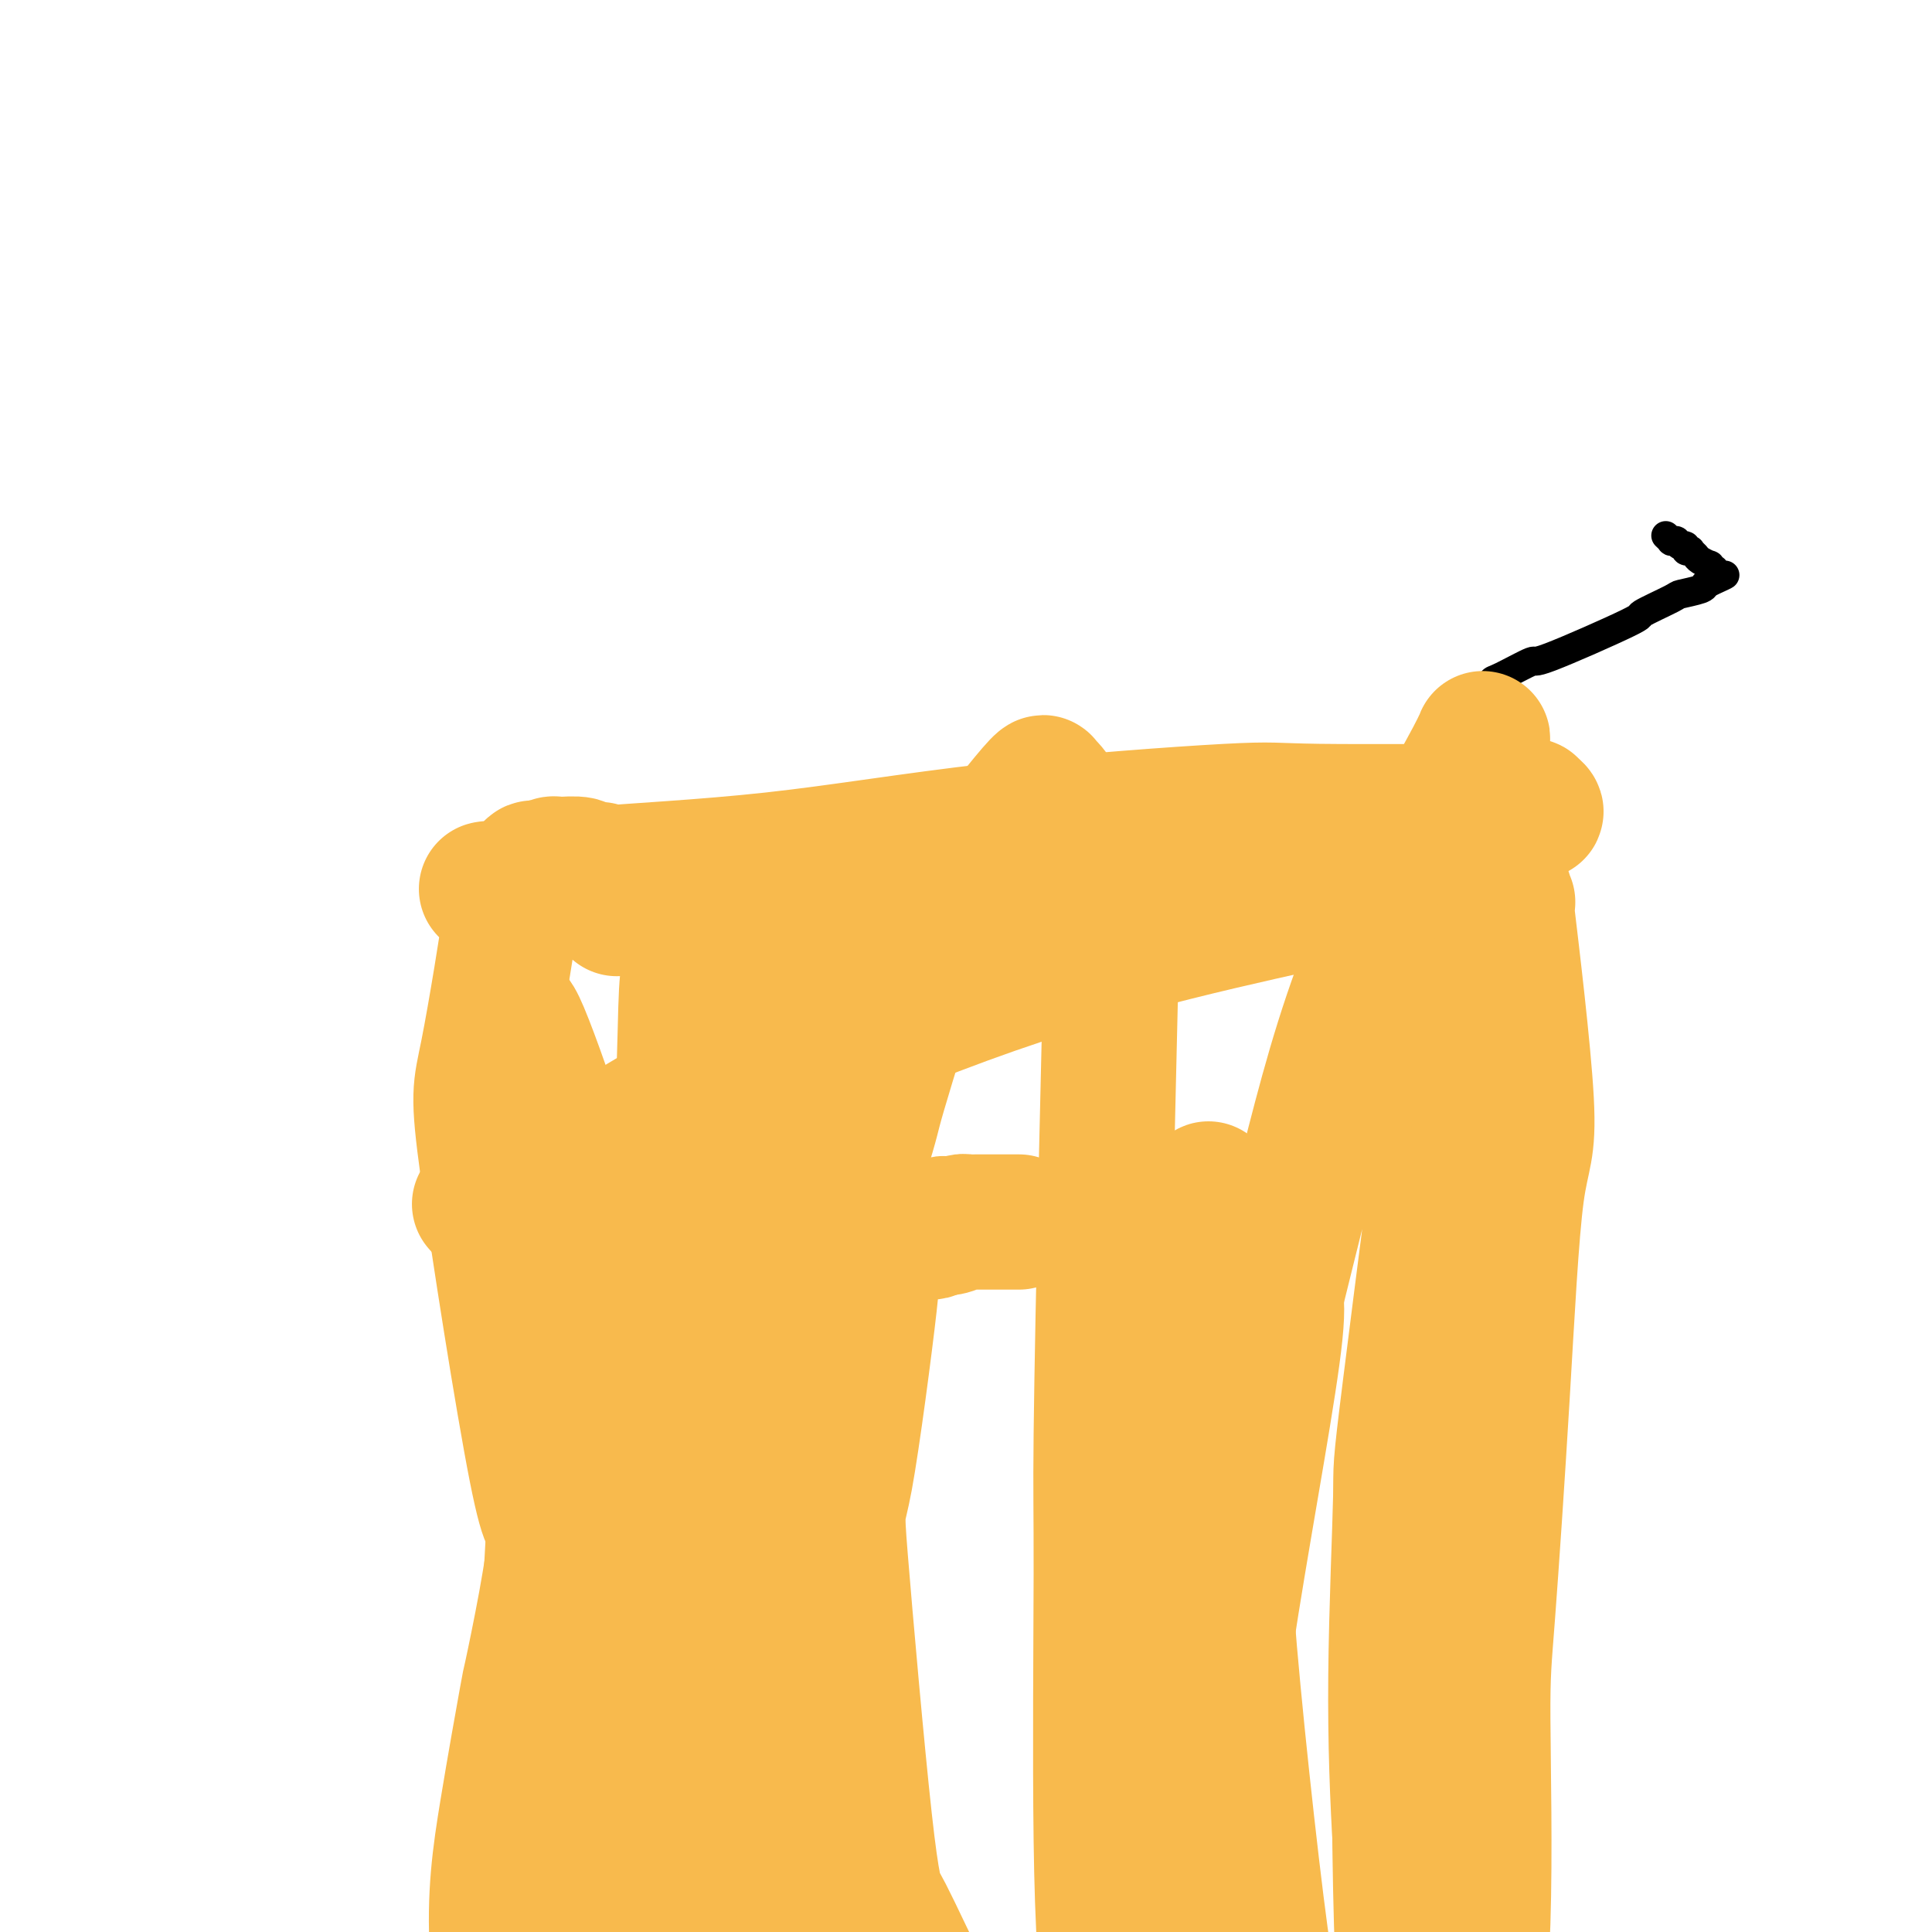 <svg viewBox='0 0 400 400' version='1.1' xmlns='http://www.w3.org/2000/svg' xmlns:xlink='http://www.w3.org/1999/xlink'><g fill='none' stroke='#000000' stroke-width='6' stroke-linecap='round' stroke-linejoin='round'><path d='M320,250c0.068,0.128 0.136,0.256 0,0c-0.136,-0.256 -0.475,-0.895 -1,-1c-0.525,-0.105 -1.237,0.325 -2,0c-0.763,-0.325 -1.575,-1.405 -2,-2c-0.425,-0.595 -0.461,-0.704 -1,-4c-0.539,-3.296 -1.582,-9.778 -3,-18c-1.418,-8.222 -3.210,-18.185 -4,-22c-0.790,-3.815 -0.577,-1.481 -1,-7c-0.423,-5.519 -1.482,-18.891 -2,-24c-0.518,-5.109 -0.494,-1.957 0,-4c0.494,-2.043 1.457,-9.283 2,-13c0.543,-3.717 0.667,-3.913 1,-5c0.333,-1.087 0.874,-3.066 1,-4c0.126,-0.934 -0.162,-0.824 0,-1c0.162,-0.176 0.775,-0.639 1,-1c0.225,-0.361 0.062,-0.619 0,-1c-0.062,-0.381 -0.022,-0.885 0,-1c0.022,-0.115 0.026,0.158 0,0c-0.026,-0.158 -0.081,-0.747 0,-1c0.081,-0.253 0.299,-0.170 2,-1c1.701,-0.830 4.884,-2.573 6,-3c1.116,-0.427 0.166,0.461 4,-1c3.834,-1.461 12.453,-5.270 16,-7c3.547,-1.730 2.022,-1.381 3,-2c0.978,-0.619 4.458,-2.207 6,-3c1.542,-0.793 1.146,-0.790 2,-1c0.854,-0.210 2.958,-0.631 4,-1c1.042,-0.369 1.021,-0.684 1,-1'/><path d='M353,121c6.950,-3.183 3.327,-1.641 2,-1c-1.327,0.641 -0.356,0.382 0,0c0.356,-0.382 0.096,-0.886 0,-1c-0.096,-0.114 -0.030,0.162 0,0c0.030,-0.162 0.024,-0.760 0,-1c-0.024,-0.240 -0.066,-0.120 0,0c0.066,0.120 0.239,0.240 0,0c-0.239,-0.240 -0.891,-0.838 -1,-1c-0.109,-0.162 0.326,0.114 0,0c-0.326,-0.114 -1.412,-0.618 -2,-1c-0.588,-0.382 -0.679,-0.642 -1,-1c-0.321,-0.358 -0.873,-0.813 -1,-1c-0.127,-0.187 0.172,-0.107 0,0c-0.172,0.107 -0.816,0.239 -1,0c-0.184,-0.239 0.090,-0.849 0,-1c-0.090,-0.151 -0.545,0.157 -1,0c-0.455,-0.157 -0.910,-0.778 -1,-1c-0.090,-0.222 0.186,-0.046 0,0c-0.186,0.046 -0.833,-0.039 -1,0c-0.167,0.039 0.147,0.203 0,0c-0.147,-0.203 -0.756,-0.772 -1,-1c-0.244,-0.228 -0.122,-0.114 0,0'/></g>
<g fill='none' stroke='#F8BA4D' stroke-width='28' stroke-linecap='round' stroke-linejoin='round'><path d='M101,184c-0.033,0.005 -0.066,0.010 0,0c0.066,-0.010 0.231,-0.033 0,0c-0.231,0.033 -0.858,0.124 1,0c1.858,-0.124 6.201,-0.461 9,-1c2.799,-0.539 4.053,-1.279 12,-2c7.947,-0.721 22.588,-1.423 37,-3c14.412,-1.577 28.594,-4.029 46,-6c17.406,-1.971 38.037,-3.460 48,-4c9.963,-0.540 9.257,-0.132 19,0c9.743,0.132 29.936,-0.014 38,0c8.064,0.014 4.001,0.186 3,0c-1.001,-0.186 1.062,-0.731 2,-1c0.938,-0.269 0.752,-0.261 1,0c0.248,0.261 0.932,0.774 1,1c0.068,0.226 -0.478,0.166 -1,0c-0.522,-0.166 -1.018,-0.438 -10,1c-8.982,1.438 -26.448,4.587 -35,6c-8.552,1.413 -8.188,1.090 -16,3c-7.812,1.910 -23.798,6.051 -40,12c-16.202,5.949 -32.619,13.705 -48,22c-15.381,8.295 -29.727,17.130 -38,22c-8.273,4.870 -10.473,5.773 -15,8c-4.527,2.227 -11.382,5.776 -14,7c-2.618,1.224 -1.000,0.124 -1,0c-0.000,-0.124 -1.619,0.730 0,0c1.619,-0.730 6.474,-3.043 10,-5c3.526,-1.957 5.722,-3.559 16,-8c10.278,-4.441 28.639,-11.720 47,-19'/><path d='M173,217c20.201,-8.493 34.704,-13.724 49,-18c14.296,-4.276 28.385,-7.595 39,-10c10.615,-2.405 17.755,-3.896 22,-5c4.245,-1.104 5.595,-1.822 6,-2c0.405,-0.178 -0.136,0.185 0,0c0.136,-0.185 0.950,-0.919 2,-1c1.050,-0.081 2.335,0.490 1,0c-1.335,-0.490 -5.291,-2.043 -8,-3c-2.709,-0.957 -4.170,-1.319 -16,-2c-11.830,-0.681 -34.028,-1.681 -44,-2c-9.972,-0.319 -7.717,0.044 -18,2c-10.283,1.956 -33.104,5.504 -43,7c-9.896,1.496 -6.868,0.940 -6,1c0.868,0.060 -0.425,0.738 -2,1c-1.575,0.262 -3.434,0.109 -4,0c-0.566,-0.109 0.161,-0.173 -1,0c-1.161,0.173 -4.209,0.582 -6,1c-1.791,0.418 -2.325,0.844 -3,1c-0.675,0.156 -1.491,0.042 -2,0c-0.509,-0.042 -0.711,-0.011 -1,0c-0.289,0.011 -0.665,0.003 -1,0c-0.335,-0.003 -0.629,-0.001 -1,0c-0.371,0.001 -0.820,0.000 -1,0c-0.180,-0.000 -0.090,-0.000 0,0'/><path d='M135,187c-13.927,2.075 -4.243,0.763 -1,0c3.243,-0.763 0.046,-0.977 -1,-1c-1.046,-0.023 0.059,0.145 0,0c-0.059,-0.145 -1.281,-0.603 -2,-1c-0.719,-0.397 -0.936,-0.732 -1,-1c-0.064,-0.268 0.025,-0.468 -1,-1c-1.025,-0.532 -3.164,-1.397 -4,-2c-0.836,-0.603 -0.367,-0.946 -1,-1c-0.633,-0.054 -2.367,0.180 -3,0c-0.633,-0.180 -0.167,-0.776 -1,-1c-0.833,-0.224 -2.967,-0.078 -4,0c-1.033,0.078 -0.966,0.086 -1,0c-0.034,-0.086 -0.168,-0.267 -1,0c-0.832,0.267 -2.362,0.983 -3,1c-0.638,0.017 -0.383,-0.665 -1,0c-0.617,0.665 -2.104,2.676 -3,4c-0.896,1.324 -1.201,1.962 -1,1c0.201,-0.962 0.907,-3.522 0,3c-0.907,6.522 -3.429,22.127 -5,30c-1.571,7.873 -2.192,8.014 0,24c2.192,15.986 7.196,47.816 10,62c2.804,14.184 3.408,10.721 4,10c0.592,-0.721 1.172,1.298 4,12c2.828,10.702 7.902,30.085 10,41c2.098,10.915 1.219,13.362 1,16c-0.219,2.638 0.223,5.468 1,12c0.777,6.532 1.888,16.766 3,27'/><path d='M134,422c0.944,9.645 0.803,6.259 1,7c0.197,0.741 0.732,5.610 1,8c0.268,2.390 0.269,2.302 0,4c-0.269,1.698 -0.807,5.184 -1,7c-0.193,1.816 -0.040,1.963 0,3c0.040,1.037 -0.033,2.962 0,4c0.033,1.038 0.173,1.187 0,1c-0.173,-0.187 -0.659,-0.711 -1,-1c-0.341,-0.289 -0.537,-0.342 -1,-1c-0.463,-0.658 -1.193,-1.919 -2,-5c-0.807,-3.081 -1.690,-7.981 -3,-12c-1.310,-4.019 -3.048,-7.158 -4,-19c-0.952,-11.842 -1.117,-32.386 0,-52c1.117,-19.614 3.516,-38.298 6,-56c2.484,-17.702 5.051,-34.424 7,-47c1.949,-12.576 3.279,-21.008 4,-30c0.721,-8.992 0.834,-18.545 1,-24c0.166,-5.455 0.384,-6.814 1,-11c0.616,-4.186 1.630,-11.200 2,-14c0.370,-2.800 0.095,-1.386 0,-1c-0.095,0.386 -0.010,-0.258 0,-1c0.010,-0.742 -0.053,-1.583 0,-2c0.053,-0.417 0.224,-0.409 1,1c0.776,1.409 2.158,4.220 3,6c0.842,1.780 1.146,2.529 2,14c0.854,11.471 2.260,33.662 3,46c0.740,12.338 0.815,14.822 1,27c0.185,12.178 0.482,34.051 1,54c0.518,19.949 1.259,37.975 2,56'/><path d='M158,384c1.015,30.136 1.554,36.977 2,47c0.446,10.023 0.799,23.230 1,30c0.201,6.770 0.252,7.105 0,8c-0.252,0.895 -0.805,2.350 -1,3c-0.195,0.650 -0.031,0.496 -1,0c-0.969,-0.496 -3.072,-1.335 -4,-2c-0.928,-0.665 -0.681,-1.155 -2,-2c-1.319,-0.845 -4.205,-2.045 -7,-6c-2.795,-3.955 -5.500,-10.666 -7,-13c-1.500,-2.334 -1.797,-0.292 -4,-12c-2.203,-11.708 -6.313,-37.166 -8,-49c-1.687,-11.834 -0.950,-10.043 0,-20c0.950,-9.957 2.114,-31.661 2,-40c-0.114,-8.339 -1.505,-3.311 1,-19c2.505,-15.689 8.904,-52.093 14,-74c5.096,-21.907 8.887,-29.316 11,-35c2.113,-5.684 2.548,-9.642 3,-11c0.452,-1.358 0.920,-0.116 1,0c0.080,0.116 -0.228,-0.896 0,-1c0.228,-0.104 0.993,0.698 1,-1c0.007,-1.698 -0.745,-5.897 0,1c0.745,6.897 2.987,24.889 3,36c0.013,11.111 -2.204,15.342 -4,23c-1.796,7.658 -3.172,18.745 -4,25c-0.828,6.255 -1.109,7.679 -4,29c-2.891,21.321 -8.394,62.540 -11,82c-2.606,19.460 -2.317,17.162 -2,26c0.317,8.838 0.662,28.811 1,40c0.338,11.189 0.669,13.595 1,16'/><path d='M140,465c0.760,13.563 1.661,19.472 2,23c0.339,3.528 0.115,4.675 0,5c-0.115,0.325 -0.122,-0.172 0,0c0.122,0.172 0.372,1.014 0,-4c-0.372,-5.014 -1.366,-15.885 -2,-23c-0.634,-7.115 -0.907,-10.475 -1,-22c-0.093,-11.525 -0.006,-31.214 2,-49c2.006,-17.786 5.930,-33.668 10,-51c4.070,-17.332 8.284,-36.115 10,-45c1.716,-8.885 0.932,-7.872 4,-18c3.068,-10.128 9.988,-31.399 13,-41c3.012,-9.601 2.117,-7.534 4,-14c1.883,-6.466 6.545,-21.465 9,-29c2.455,-7.535 2.703,-7.604 7,-13c4.297,-5.396 12.643,-16.118 16,-20c3.357,-3.882 1.723,-0.924 1,0c-0.723,0.924 -0.536,-0.186 0,-1c0.536,-0.814 1.422,-1.330 4,3c2.578,4.330 6.849,13.507 9,19c2.151,5.493 2.183,7.300 2,16c-0.183,8.700 -0.580,24.291 -1,43c-0.420,18.709 -0.862,40.536 -1,53c-0.138,12.464 0.026,15.563 0,29c-0.026,13.437 -0.244,37.210 0,55c0.244,17.790 0.950,29.597 3,47c2.050,17.403 5.443,40.401 7,50c1.557,9.599 1.279,5.800 1,2'/><path d='M239,480c1.680,15.068 0.379,3.239 0,-1c-0.379,-4.239 0.165,-0.889 0,-1c-0.165,-0.111 -1.037,-3.682 -1,-8c0.037,-4.318 0.983,-9.383 1,-13c0.017,-3.617 -0.895,-5.785 -1,-18c-0.105,-12.215 0.595,-34.478 2,-52c1.405,-17.522 3.513,-30.303 5,-39c1.487,-8.697 2.353,-13.308 5,-24c2.647,-10.692 7.075,-27.463 11,-43c3.925,-15.537 7.348,-29.838 11,-44c3.652,-14.162 7.532,-28.185 14,-43c6.468,-14.815 15.525,-30.421 19,-37c3.475,-6.579 1.368,-4.130 1,0c-0.368,4.130 1.002,9.940 1,16c-0.002,6.060 -1.378,12.371 -2,15c-0.622,2.629 -0.490,1.578 -3,21c-2.510,19.422 -7.661,59.318 -10,78c-2.339,18.682 -1.867,16.150 -2,23c-0.133,6.850 -0.873,23.082 -1,37c-0.127,13.918 0.359,25.524 1,36c0.641,10.476 1.437,19.824 2,31c0.563,11.176 0.893,24.181 1,29c0.107,4.819 -0.010,1.451 0,1c0.010,-0.451 0.146,2.014 0,1c-0.146,-1.014 -0.573,-5.507 -1,-10'/><path d='M292,435c-0.597,-8.141 -1.590,-24.493 -2,-44c-0.410,-19.507 -0.238,-42.170 0,-55c0.238,-12.830 0.541,-15.827 3,-28c2.459,-12.173 7.075,-33.522 10,-51c2.925,-17.478 4.158,-31.083 5,-39c0.842,-7.917 1.293,-10.144 2,-15c0.707,-4.856 1.670,-12.342 2,-15c0.330,-2.658 0.027,-0.489 0,1c-0.027,1.489 0.223,2.298 0,0c-0.223,-2.298 -0.917,-7.702 0,0c0.917,7.702 3.446,28.509 4,39c0.554,10.491 -0.869,10.665 -2,19c-1.131,8.335 -1.972,24.830 -3,42c-1.028,17.170 -2.243,35.016 -3,45c-0.757,9.984 -1.056,12.107 -1,22c0.056,9.893 0.468,27.557 0,42c-0.468,14.443 -1.815,25.667 -3,36c-1.185,10.333 -2.209,19.775 -3,25c-0.791,5.225 -1.349,6.231 -2,7c-0.651,0.769 -1.395,1.299 -1,3c0.395,1.701 1.930,4.572 -2,1c-3.930,-3.572 -13.325,-13.589 -18,-20c-4.675,-6.411 -4.632,-9.217 -6,-14c-1.368,-4.783 -4.148,-11.543 -6,-15c-1.852,-3.457 -2.775,-3.611 -5,-20c-2.225,-16.389 -5.751,-49.011 -7,-66c-1.249,-16.989 -0.221,-18.343 0,-22c0.221,-3.657 -0.365,-9.616 -1,-19c-0.635,-9.384 -1.317,-22.192 -2,-35'/><path d='M251,259c-1.559,-22.918 -0.455,-9.212 0,-4c0.455,5.212 0.263,1.932 1,1c0.737,-0.932 2.405,0.485 4,3c1.595,2.515 3.118,6.129 5,7c1.882,0.871 4.125,-1.001 3,10c-1.125,11.001 -5.617,34.877 -9,56c-3.383,21.123 -5.657,39.494 -7,50c-1.343,10.506 -1.755,13.146 -3,23c-1.245,9.854 -3.324,26.922 -4,36c-0.676,9.078 0.049,10.166 -1,14c-1.049,3.834 -3.872,10.415 -5,13c-1.128,2.585 -0.561,1.173 -1,1c-0.439,-0.173 -1.885,0.891 -6,-2c-4.115,-2.891 -10.899,-9.739 -14,-12c-3.101,-2.261 -2.520,0.064 -7,-9c-4.480,-9.064 -14.021,-29.519 -19,-40c-4.979,-10.481 -5.396,-10.990 -6,-12c-0.604,-1.010 -1.396,-2.522 -3,-17c-1.604,-14.478 -4.021,-41.924 -5,-54c-0.979,-12.076 -0.520,-8.783 1,-17c1.520,-8.217 4.100,-27.946 5,-36c0.900,-8.054 0.119,-4.434 0,-4c-0.119,0.434 0.425,-2.318 1,-4c0.575,-1.682 1.180,-2.293 2,-3c0.820,-0.707 1.855,-1.509 3,-2c1.145,-0.491 2.401,-0.670 3,-1c0.599,-0.330 0.542,-0.810 1,-1c0.458,-0.190 1.431,-0.090 2,0c0.569,0.090 0.734,0.168 1,0c0.266,-0.168 0.633,-0.584 1,-1'/><path d='M194,254c2.144,-1.254 1.005,-0.389 1,0c-0.005,0.389 1.125,0.300 2,0c0.875,-0.300 1.497,-0.812 2,-1c0.503,-0.188 0.887,-0.050 1,0c0.113,0.050 -0.047,0.014 2,0c2.047,-0.014 6.299,-0.004 8,0c1.701,0.004 0.850,0.002 0,0'/><path d='M106,212c0.000,0.000 0.000,0.000 0,0c-0.000,-0.000 -0.000,-0.001 0,0c0.000,0.001 0.000,0.004 0,0c-0.000,-0.004 -0.001,-0.015 0,0c0.001,0.015 0.002,0.058 0,0c-0.002,-0.058 -0.008,-0.216 0,0c0.008,0.216 0.030,0.804 0,0c-0.030,-0.804 -0.112,-3.002 2,2c2.112,5.002 6.416,17.205 8,23c1.584,5.795 0.447,5.184 0,11c-0.447,5.816 -0.202,18.059 0,23c0.202,4.941 0.363,2.579 0,13c-0.363,10.421 -1.249,33.623 -2,44c-0.751,10.377 -1.366,7.928 -2,13c-0.634,5.072 -1.287,17.663 -2,29c-0.713,11.337 -1.487,21.419 -2,27c-0.513,5.581 -0.764,6.661 -1,11c-0.236,4.339 -0.455,11.935 0,18c0.455,6.065 1.586,10.597 2,13c0.414,2.403 0.111,2.678 0,3c-0.111,0.322 -0.031,0.692 0,1c0.031,0.308 0.013,0.556 0,1c-0.013,0.444 -0.020,1.086 0,1c0.020,-0.086 0.067,-0.899 0,-1c-0.067,-0.101 -0.249,0.511 -1,-1c-0.751,-1.511 -2.072,-5.146 -3,-12c-0.928,-6.854 -1.464,-16.927 -2,-27'/><path d='M103,404c-0.712,-11.545 0.506,-19.909 2,-29c1.494,-9.091 3.262,-18.910 4,-23c0.738,-4.090 0.444,-2.450 1,-5c0.556,-2.550 1.960,-9.290 3,-15c1.040,-5.710 1.716,-10.390 2,-12c0.284,-1.610 0.177,-0.150 1,-5c0.823,-4.850 2.575,-16.011 4,-23c1.425,-6.989 2.524,-9.804 3,-11c0.476,-1.196 0.330,-0.771 2,-6c1.670,-5.229 5.155,-16.113 7,-21c1.845,-4.887 2.049,-3.779 3,-6c0.951,-2.221 2.650,-7.773 4,-11c1.350,-3.227 2.353,-4.129 3,-5c0.647,-0.871 0.940,-1.710 1,-2c0.060,-0.290 -0.114,-0.032 0,0c0.114,0.032 0.514,-0.161 1,-1c0.486,-0.839 1.058,-2.324 3,3c1.942,5.324 5.253,17.457 7,23c1.747,5.543 1.928,4.497 1,21c-0.928,16.503 -2.967,50.554 -4,68c-1.033,17.446 -1.061,18.287 -1,21c0.061,2.713 0.212,7.297 0,17c-0.212,9.703 -0.788,24.524 -1,31c-0.212,6.476 -0.059,4.608 0,4c0.059,-0.608 0.024,0.044 0,1c-0.024,0.956 -0.037,2.215 0,3c0.037,0.785 0.125,1.096 0,1c-0.125,-0.096 -0.464,-0.599 -1,-1c-0.536,-0.401 -1.268,-0.701 -2,-1'/><path d='M146,420c-1.252,-2.216 -2.881,-7.257 -4,-9c-1.119,-1.743 -1.729,-0.187 -3,-10c-1.271,-9.813 -3.205,-30.994 -4,-41c-0.795,-10.006 -0.453,-8.838 -1,-13c-0.547,-4.162 -1.982,-13.655 -3,-20c-1.018,-6.345 -1.617,-9.544 -2,-12c-0.383,-2.456 -0.548,-4.170 -1,-9c-0.452,-4.830 -1.189,-12.775 -1,-19c0.189,-6.225 1.305,-10.730 2,-16c0.695,-5.270 0.971,-11.305 1,-14c0.029,-2.695 -0.188,-2.049 0,-3c0.188,-0.951 0.781,-3.497 1,-5c0.219,-1.503 0.063,-1.962 0,-2c-0.063,-0.038 -0.034,0.344 0,0c0.034,-0.344 0.072,-1.415 0,-1c-0.072,0.415 -0.253,2.314 0,4c0.253,1.686 0.941,3.158 1,12c0.059,8.842 -0.510,25.055 -1,33c-0.490,7.945 -0.902,7.621 -1,14c-0.098,6.379 0.118,19.462 0,31c-0.118,11.538 -0.570,21.531 -1,27c-0.430,5.469 -0.837,6.414 -1,8c-0.163,1.586 -0.082,3.812 0,5c0.082,1.188 0.166,1.340 0,1c-0.166,-0.340 -0.583,-1.170 -1,-2'/><path d='M127,379c-0.854,20.400 -0.990,4.898 -1,-6c-0.010,-10.898 0.107,-17.194 0,-20c-0.107,-2.806 -0.437,-2.124 0,-9c0.437,-6.876 1.641,-21.311 2,-27c0.359,-5.689 -0.128,-2.632 0,-4c0.128,-1.368 0.869,-7.160 1,-10c0.131,-2.840 -0.349,-2.726 0,-4c0.349,-1.274 1.528,-3.935 2,-5c0.472,-1.065 0.236,-0.532 0,0'/></g>
</svg>